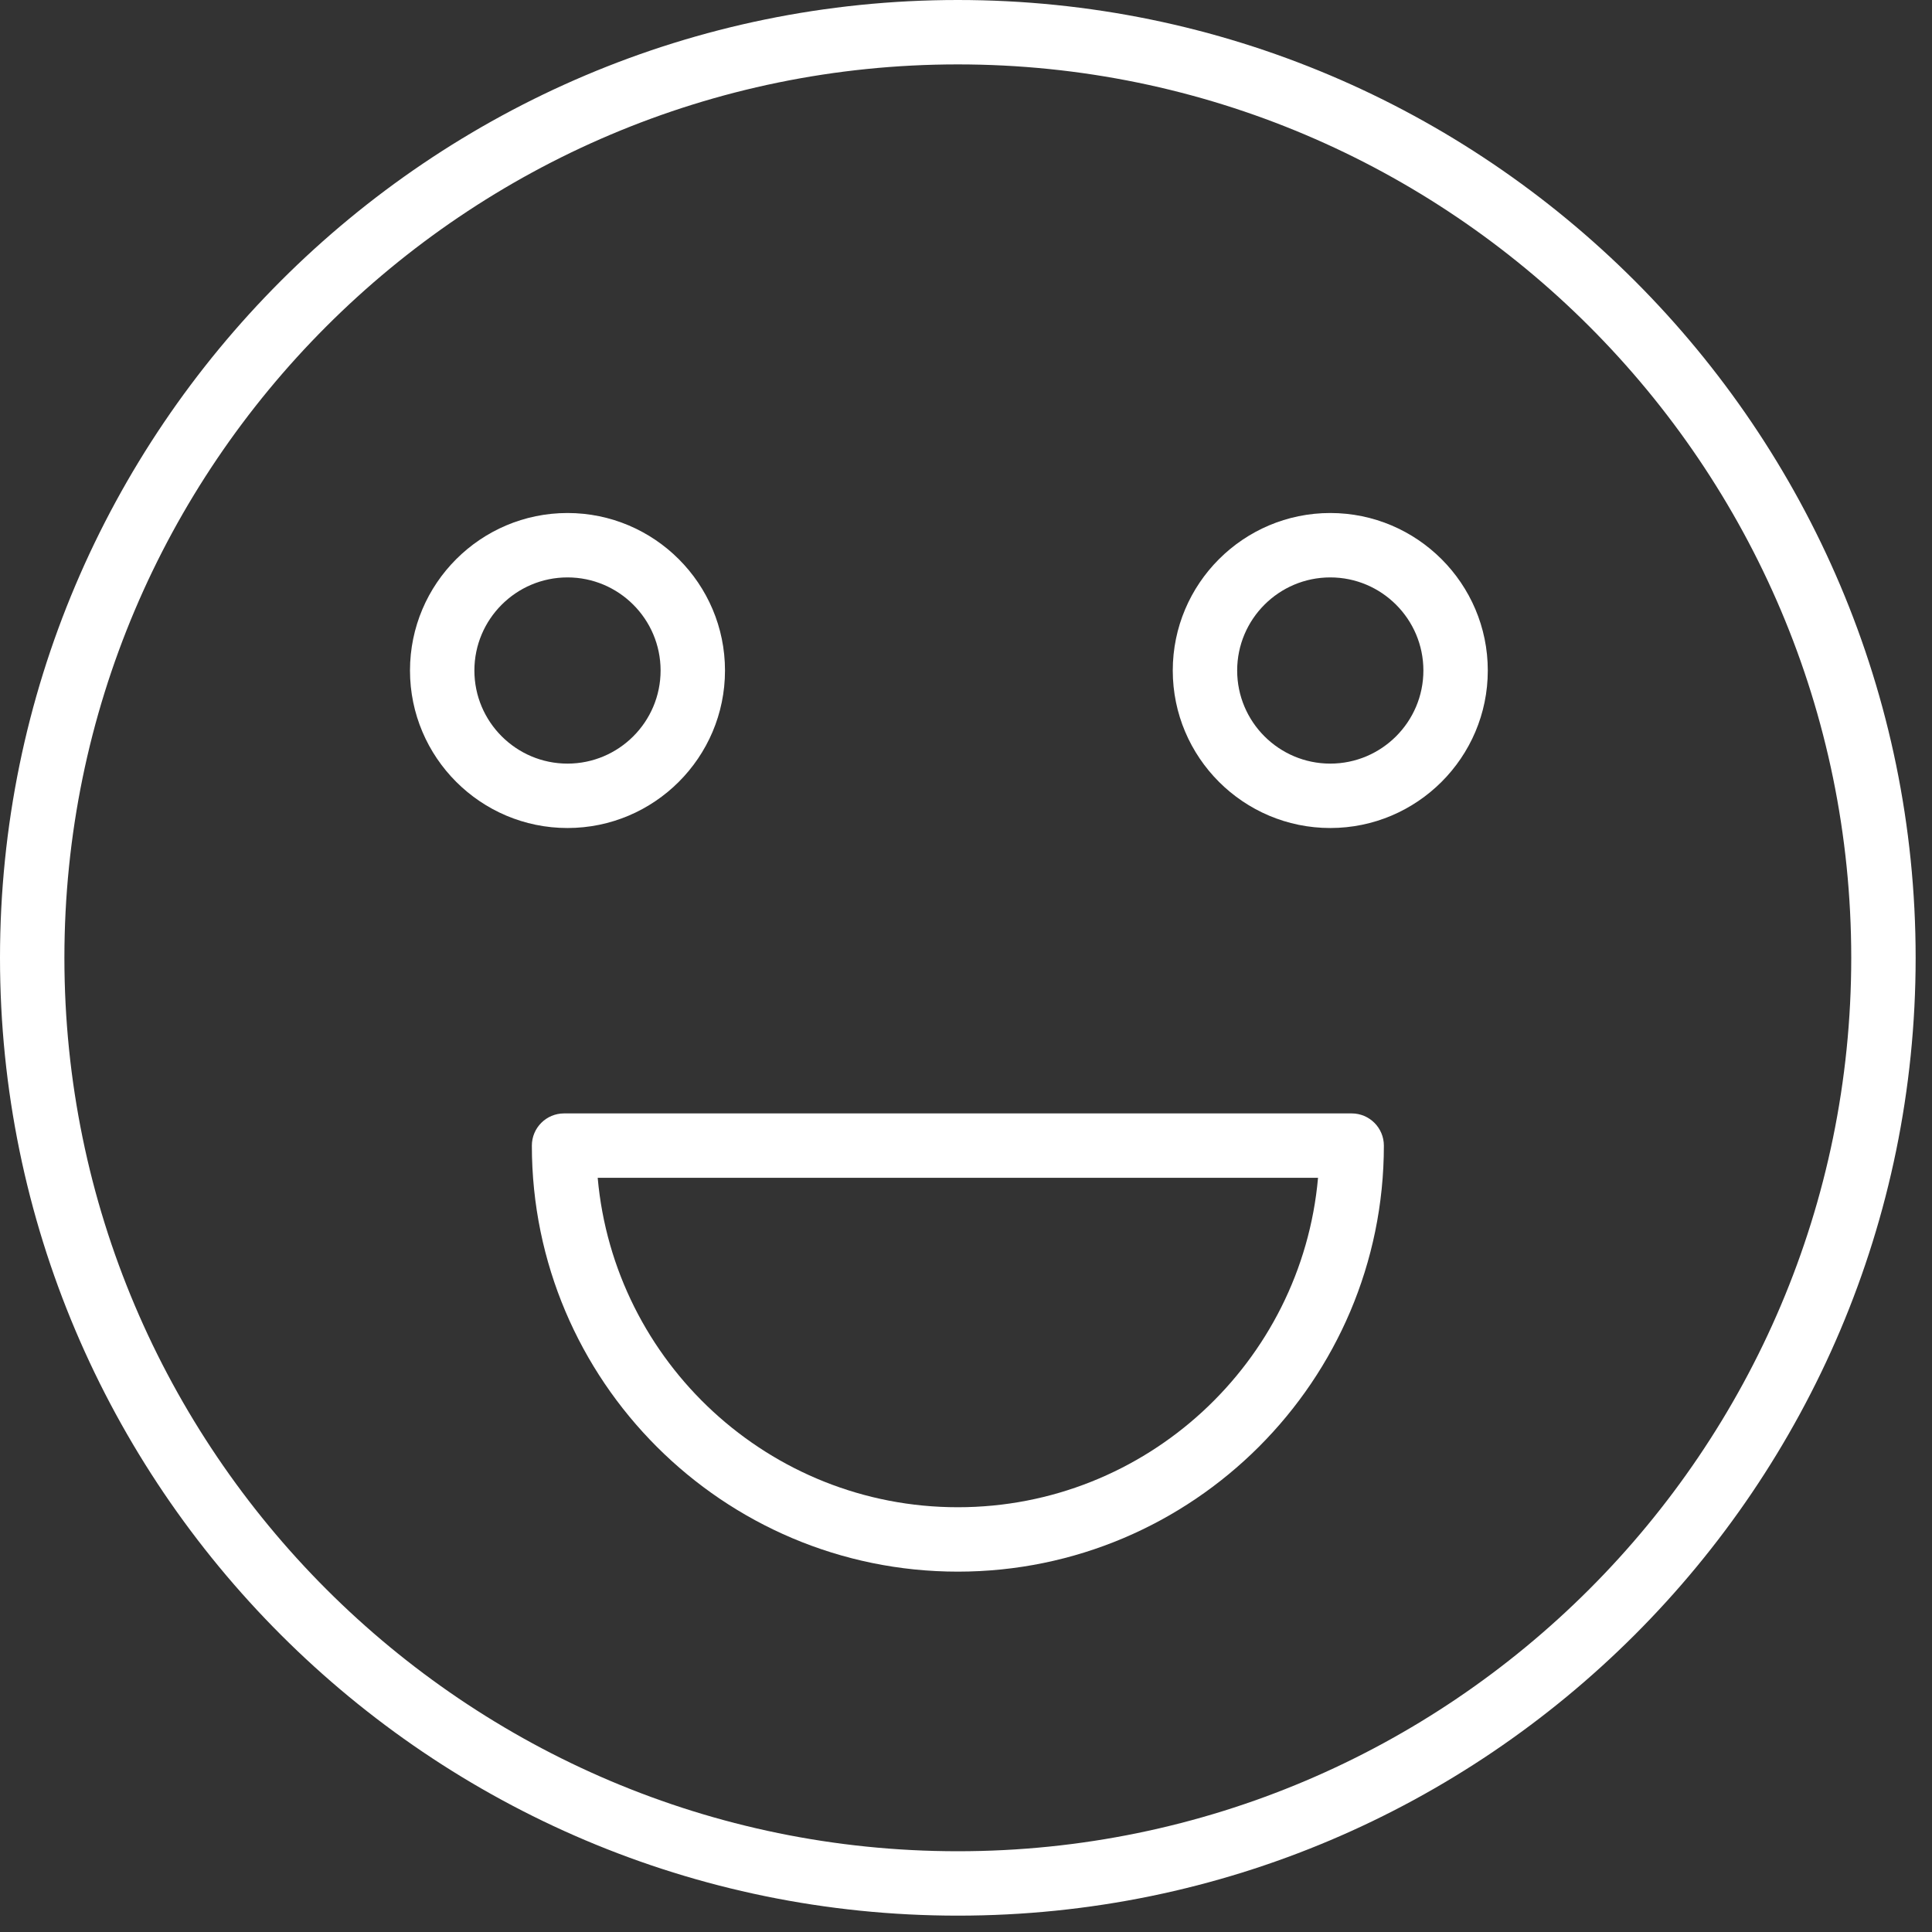 <?xml version="1.0" encoding="UTF-8"?> <svg xmlns="http://www.w3.org/2000/svg" width="90" height="90" viewBox="0 0 90 90" fill="none"><rect x="0" y="0" width="90" height="90" fill="#333333" stroke="none"/> <path d="M44.619 0C20.016 0 0 20.016 0 44.619C0 69.223 20.016 89.238 44.619 89.238C69.223 89.238 89.238 69.222 89.238 44.619C89.238 20.016 69.222 0 44.619 0ZM44.619 86.238C21.67 86.238 3 67.568 3 44.619C3 21.67 21.67 3 44.619 3C67.568 3 86.238 21.67 86.238 44.619C86.238 67.568 67.568 86.238 44.619 86.238Z" fill="white"></path> <path d="M62.966 51.867H26.276C25.447 51.867 24.776 52.539 24.776 53.367C24.776 64.31 33.677 73.213 44.619 73.213C55.562 73.213 64.466 64.311 64.466 53.367C64.466 52.539 63.794 51.867 62.966 51.867ZM44.619 70.213C35.837 70.213 28.604 63.456 27.843 54.867H61.399C60.637 63.456 53.402 70.213 44.619 70.213Z" fill="white"></path> <path d="M33.773 31.235C33.773 27.19 30.481 23.898 26.436 23.898C22.391 23.898 19.099 27.19 19.099 31.235C19.099 35.28 22.391 38.572 26.436 38.572C30.482 38.572 33.773 35.28 33.773 31.235ZM22.099 31.235C22.099 28.843 24.044 26.898 26.436 26.898C28.828 26.898 30.773 28.843 30.773 31.235C30.773 33.627 28.827 35.572 26.436 35.572C24.045 35.572 22.099 33.626 22.099 31.235Z" fill="white"></path> <path d="M61.969 23.898C57.923 23.898 54.632 27.19 54.632 31.235C54.632 35.28 57.923 38.572 61.969 38.572C66.015 38.572 69.307 35.28 69.307 31.235C69.307 27.19 66.014 23.898 61.969 23.898ZM61.969 35.572C59.577 35.572 57.632 33.627 57.632 31.235C57.632 28.843 59.577 26.898 61.969 26.898C64.361 26.898 66.307 28.843 66.307 31.235C66.307 33.627 64.36 35.572 61.969 35.572Z" fill="white"></path> </svg> 